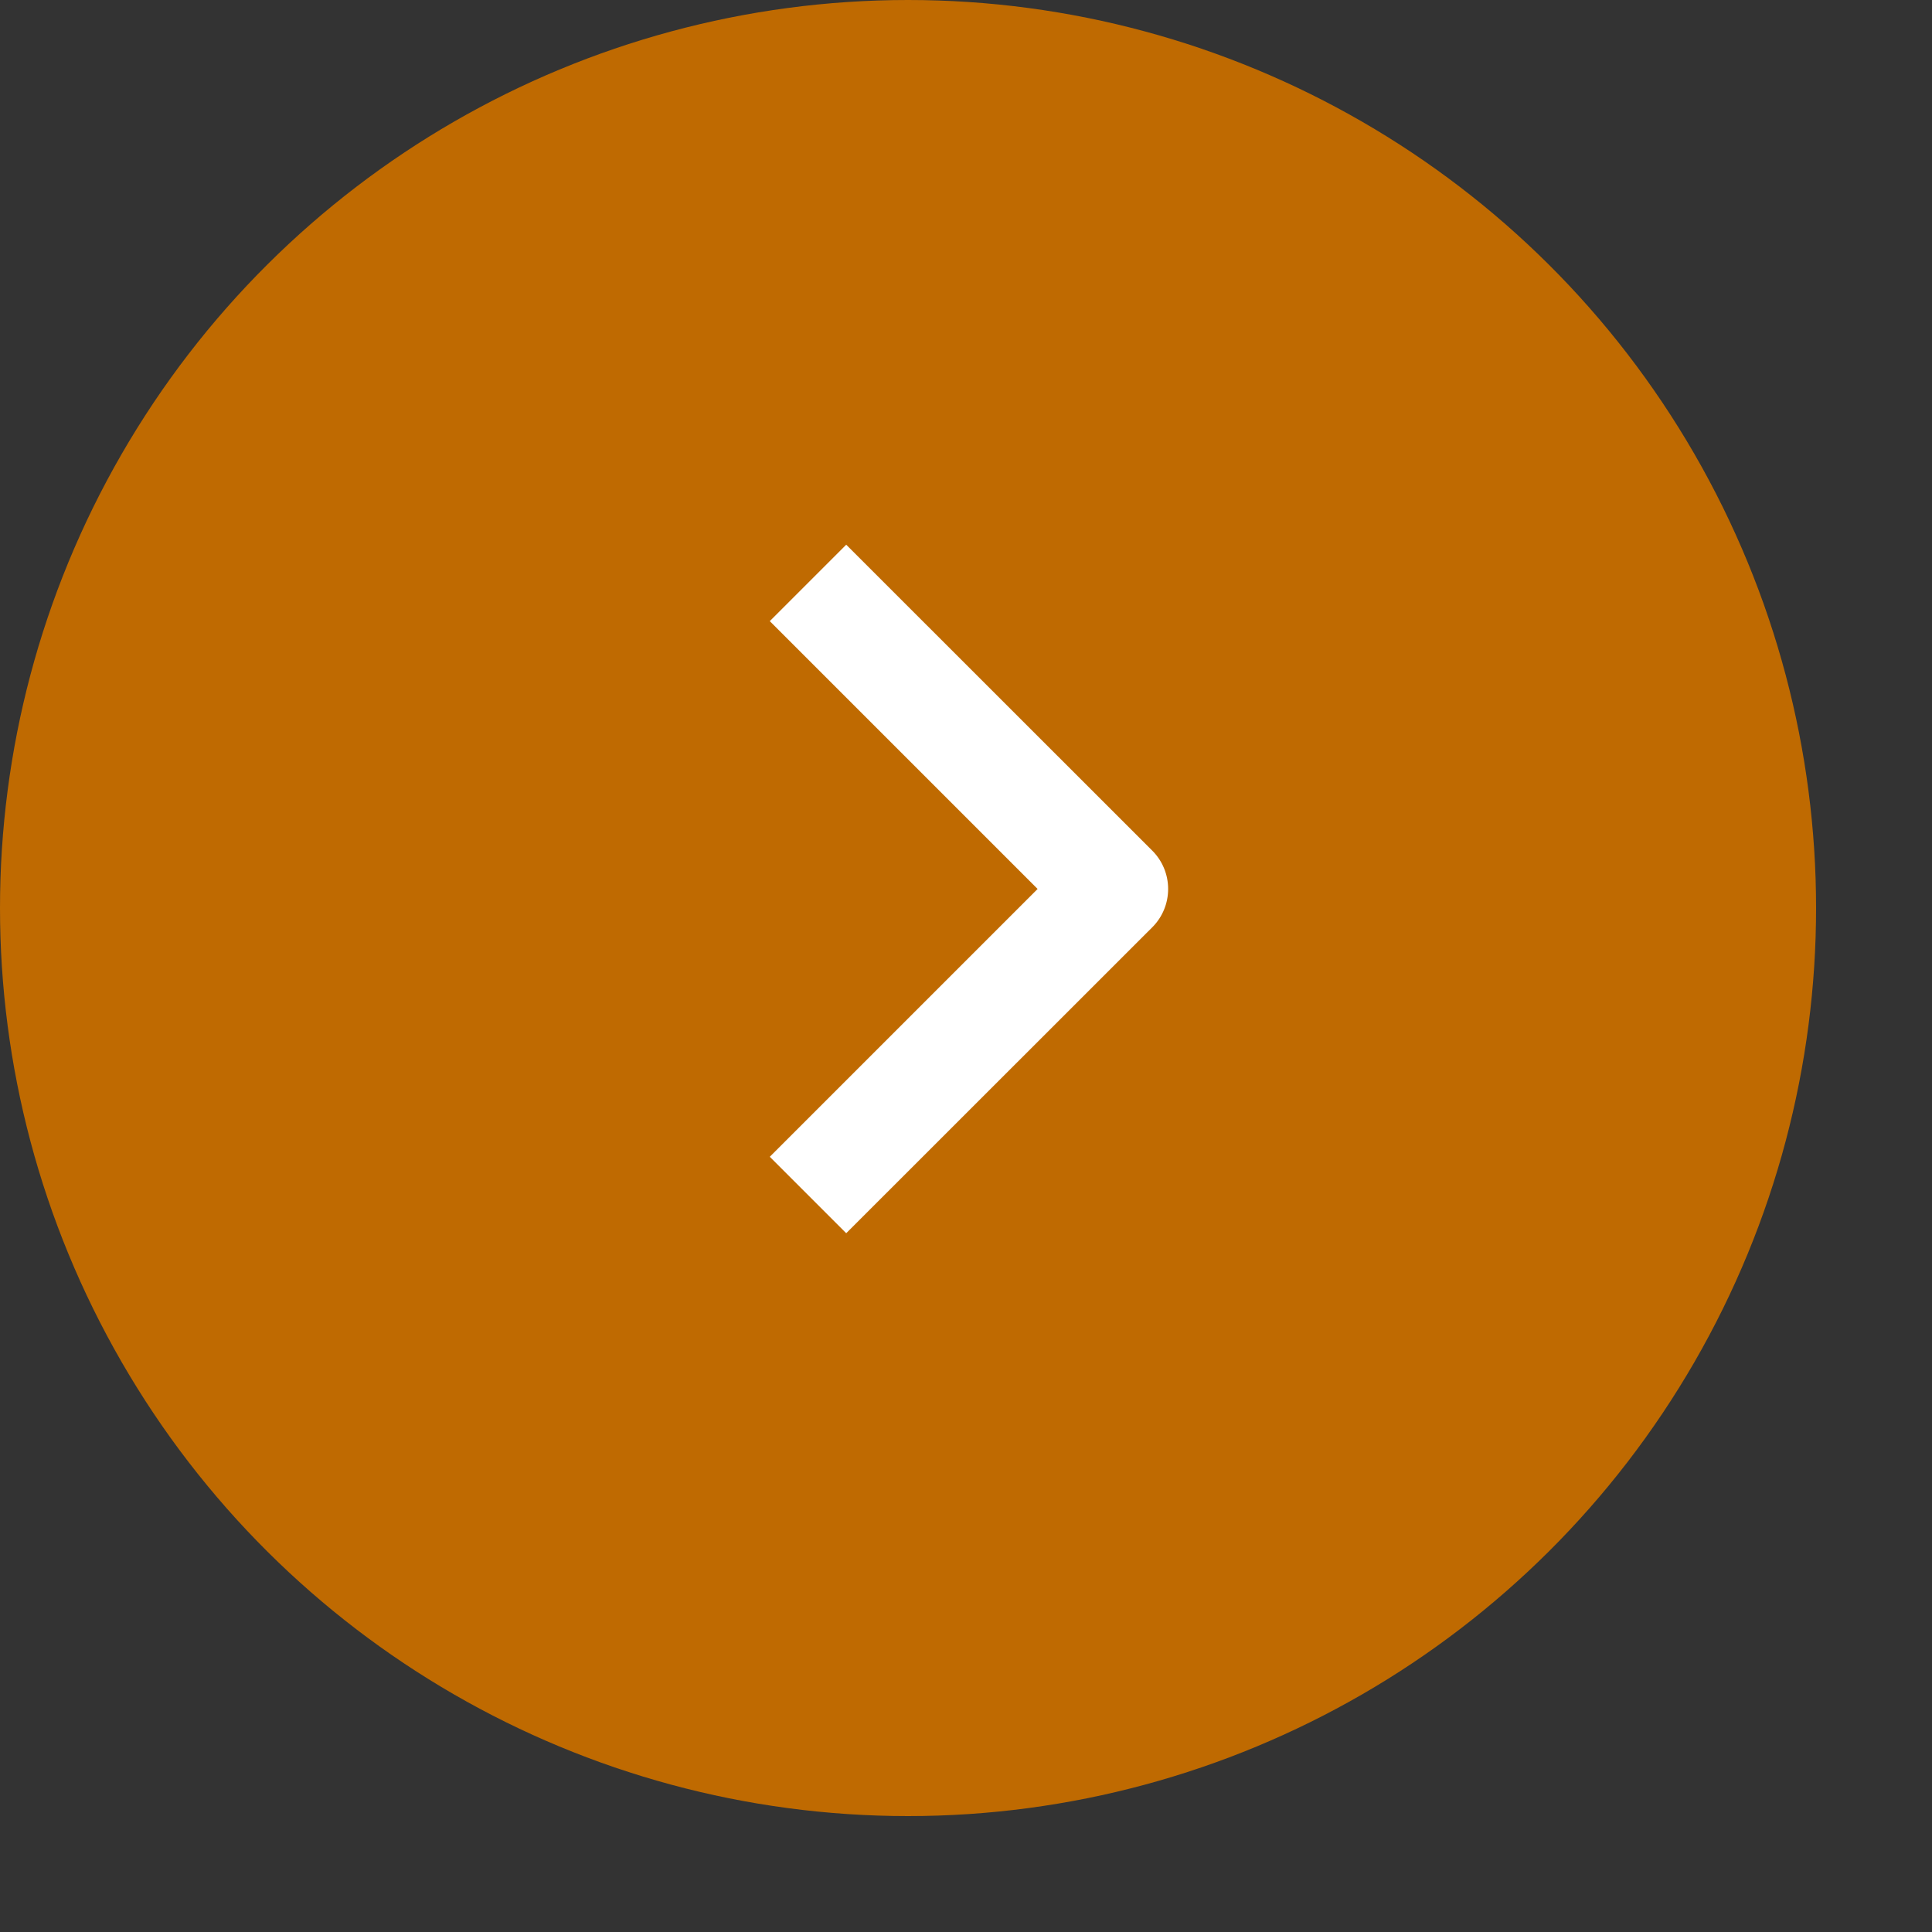 <svg width="16" height="16" viewBox="0 0 16 16" fill="none" xmlns="http://www.w3.org/2000/svg">
<rect x="0" y="0" width="16" height="16" fill="#333333" stroke="none"/>
<circle cx="7.52" cy="7.52" r="7.52" transform="rotate(-90 7.52 7.52)" fill="#BF6A01"/>
<path fill-rule="evenodd" clip-rule="evenodd" d="M9.543 7.679L7.008 10.213L6.375 9.58L8.593 7.362L6.375 5.144L7.008 4.511L9.543 7.045C9.627 7.129 9.674 7.243 9.674 7.362C9.674 7.481 9.627 7.595 9.543 7.679Z" fill="white"/>
</svg>
